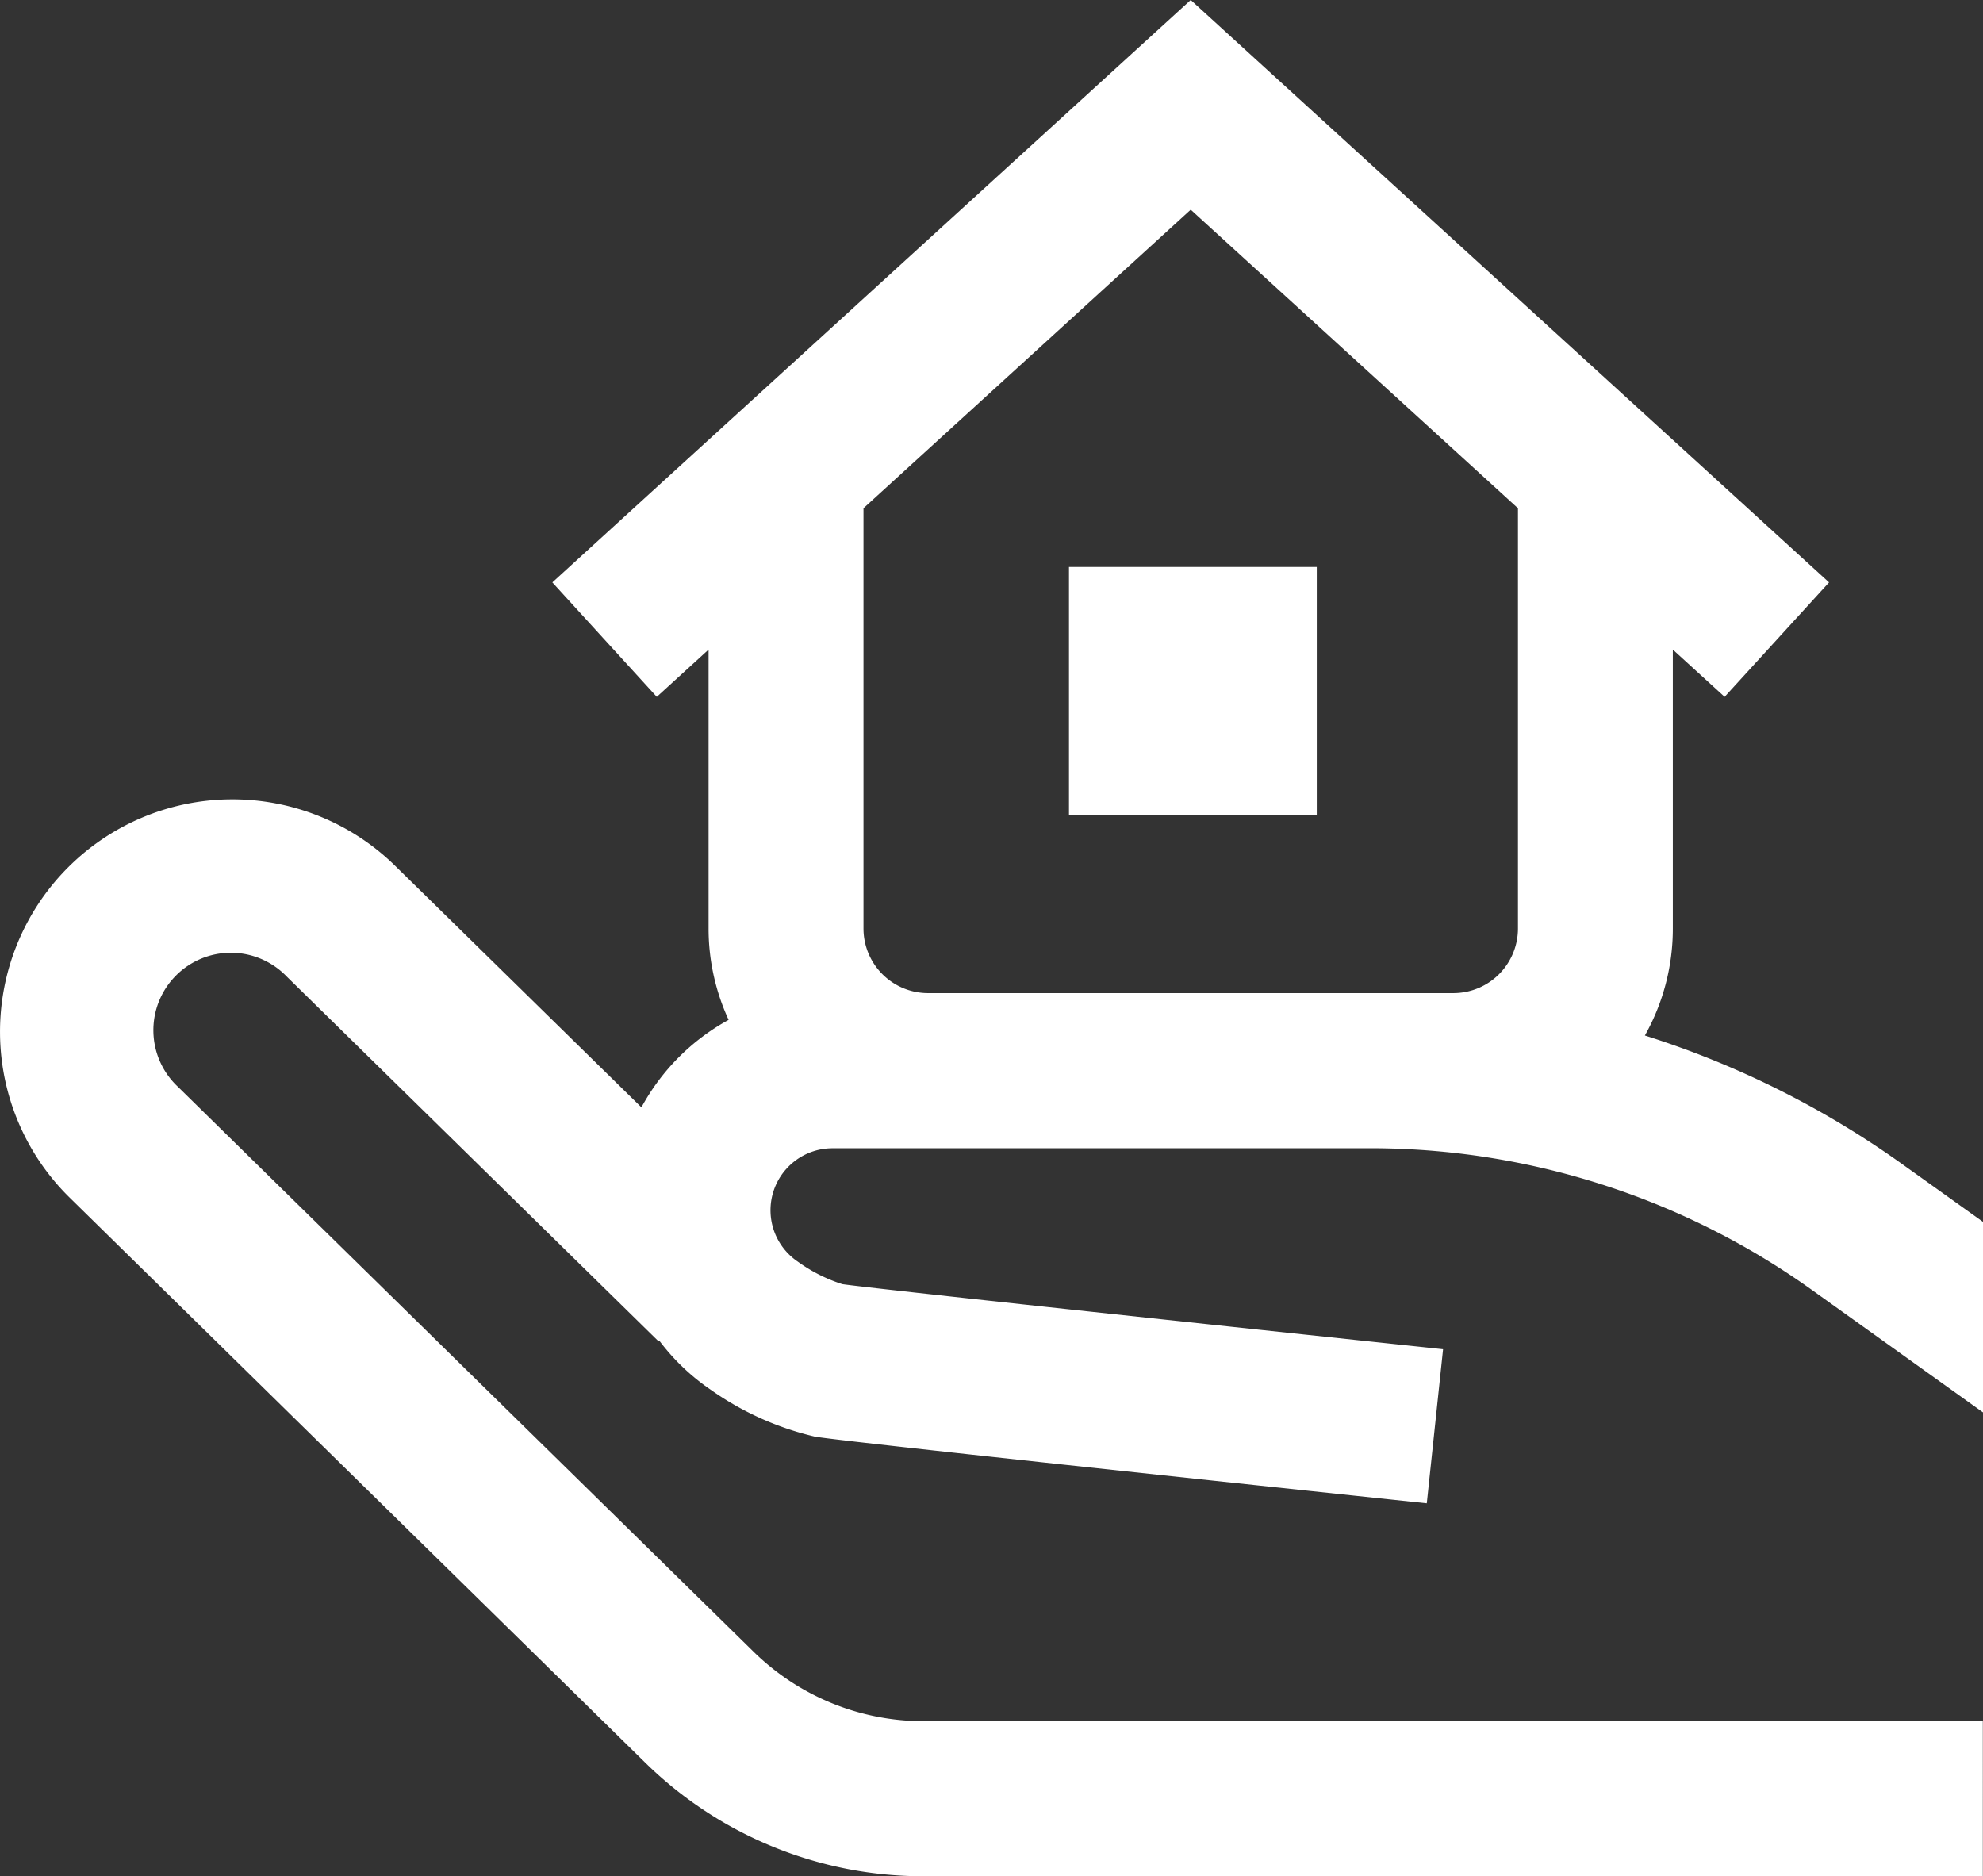 <?xml version="1.0" encoding="UTF-8"?>
<svg xmlns="http://www.w3.org/2000/svg" width="45.328" height="42.883" viewBox="0 0 45.328 42.883">
  <rect x="0" y="0" width="45.328" height="42.883" fill="#333333" stroke="none"/>
  <path id="_011-real-estate-2" data-name="011-real-estate-2" d="M19.029,26.746l12.469,0A17.368,17.368,0,0,1,41.44,30l3.89,2.784V28.429L43.5,27.121a20.962,20.962,0,0,0-5.9-2.952,4.984,4.984,0,0,0,.639-2.446V15.348l1.184,1.08,2.387-2.616L27.219.5,12.627,13.812l2.387,2.616,1.184-1.08v6.374a4.982,4.982,0,0,0,.458,2.089,5,5,0,0,0-1.993,2L9.034,20.291a5.312,5.312,0,1,0-7.441,7.583l13.141,12.9a9.073,9.073,0,0,0,6.391,2.612h24.2V39.842h-24.2a5.552,5.552,0,0,1-3.911-1.6L4.073,25.346a1.771,1.771,0,1,1,2.48-2.527l8.5,8.339.016-.017a4.961,4.961,0,0,0,1.171,1.12,6.814,6.814,0,0,0,2.387,1.076c.546.1,9.964,1.1,13.988,1.525l.372-3.522c-5.166-.546-13.043-1.388-13.731-1.488a3.591,3.591,0,0,1-1.022-.517,1.417,1.417,0,0,1,.8-2.589Zm8.19-21.453,7.48,6.824v9.605A1.477,1.477,0,0,1,33.223,23.2H21.214a1.477,1.477,0,0,1-1.475-1.475V12.117ZM30.1,19.125H24.436V13.459H30.1Zm0,0" transform="translate(-0.001 -0.5)" fill="#fff"></path>
</svg>
